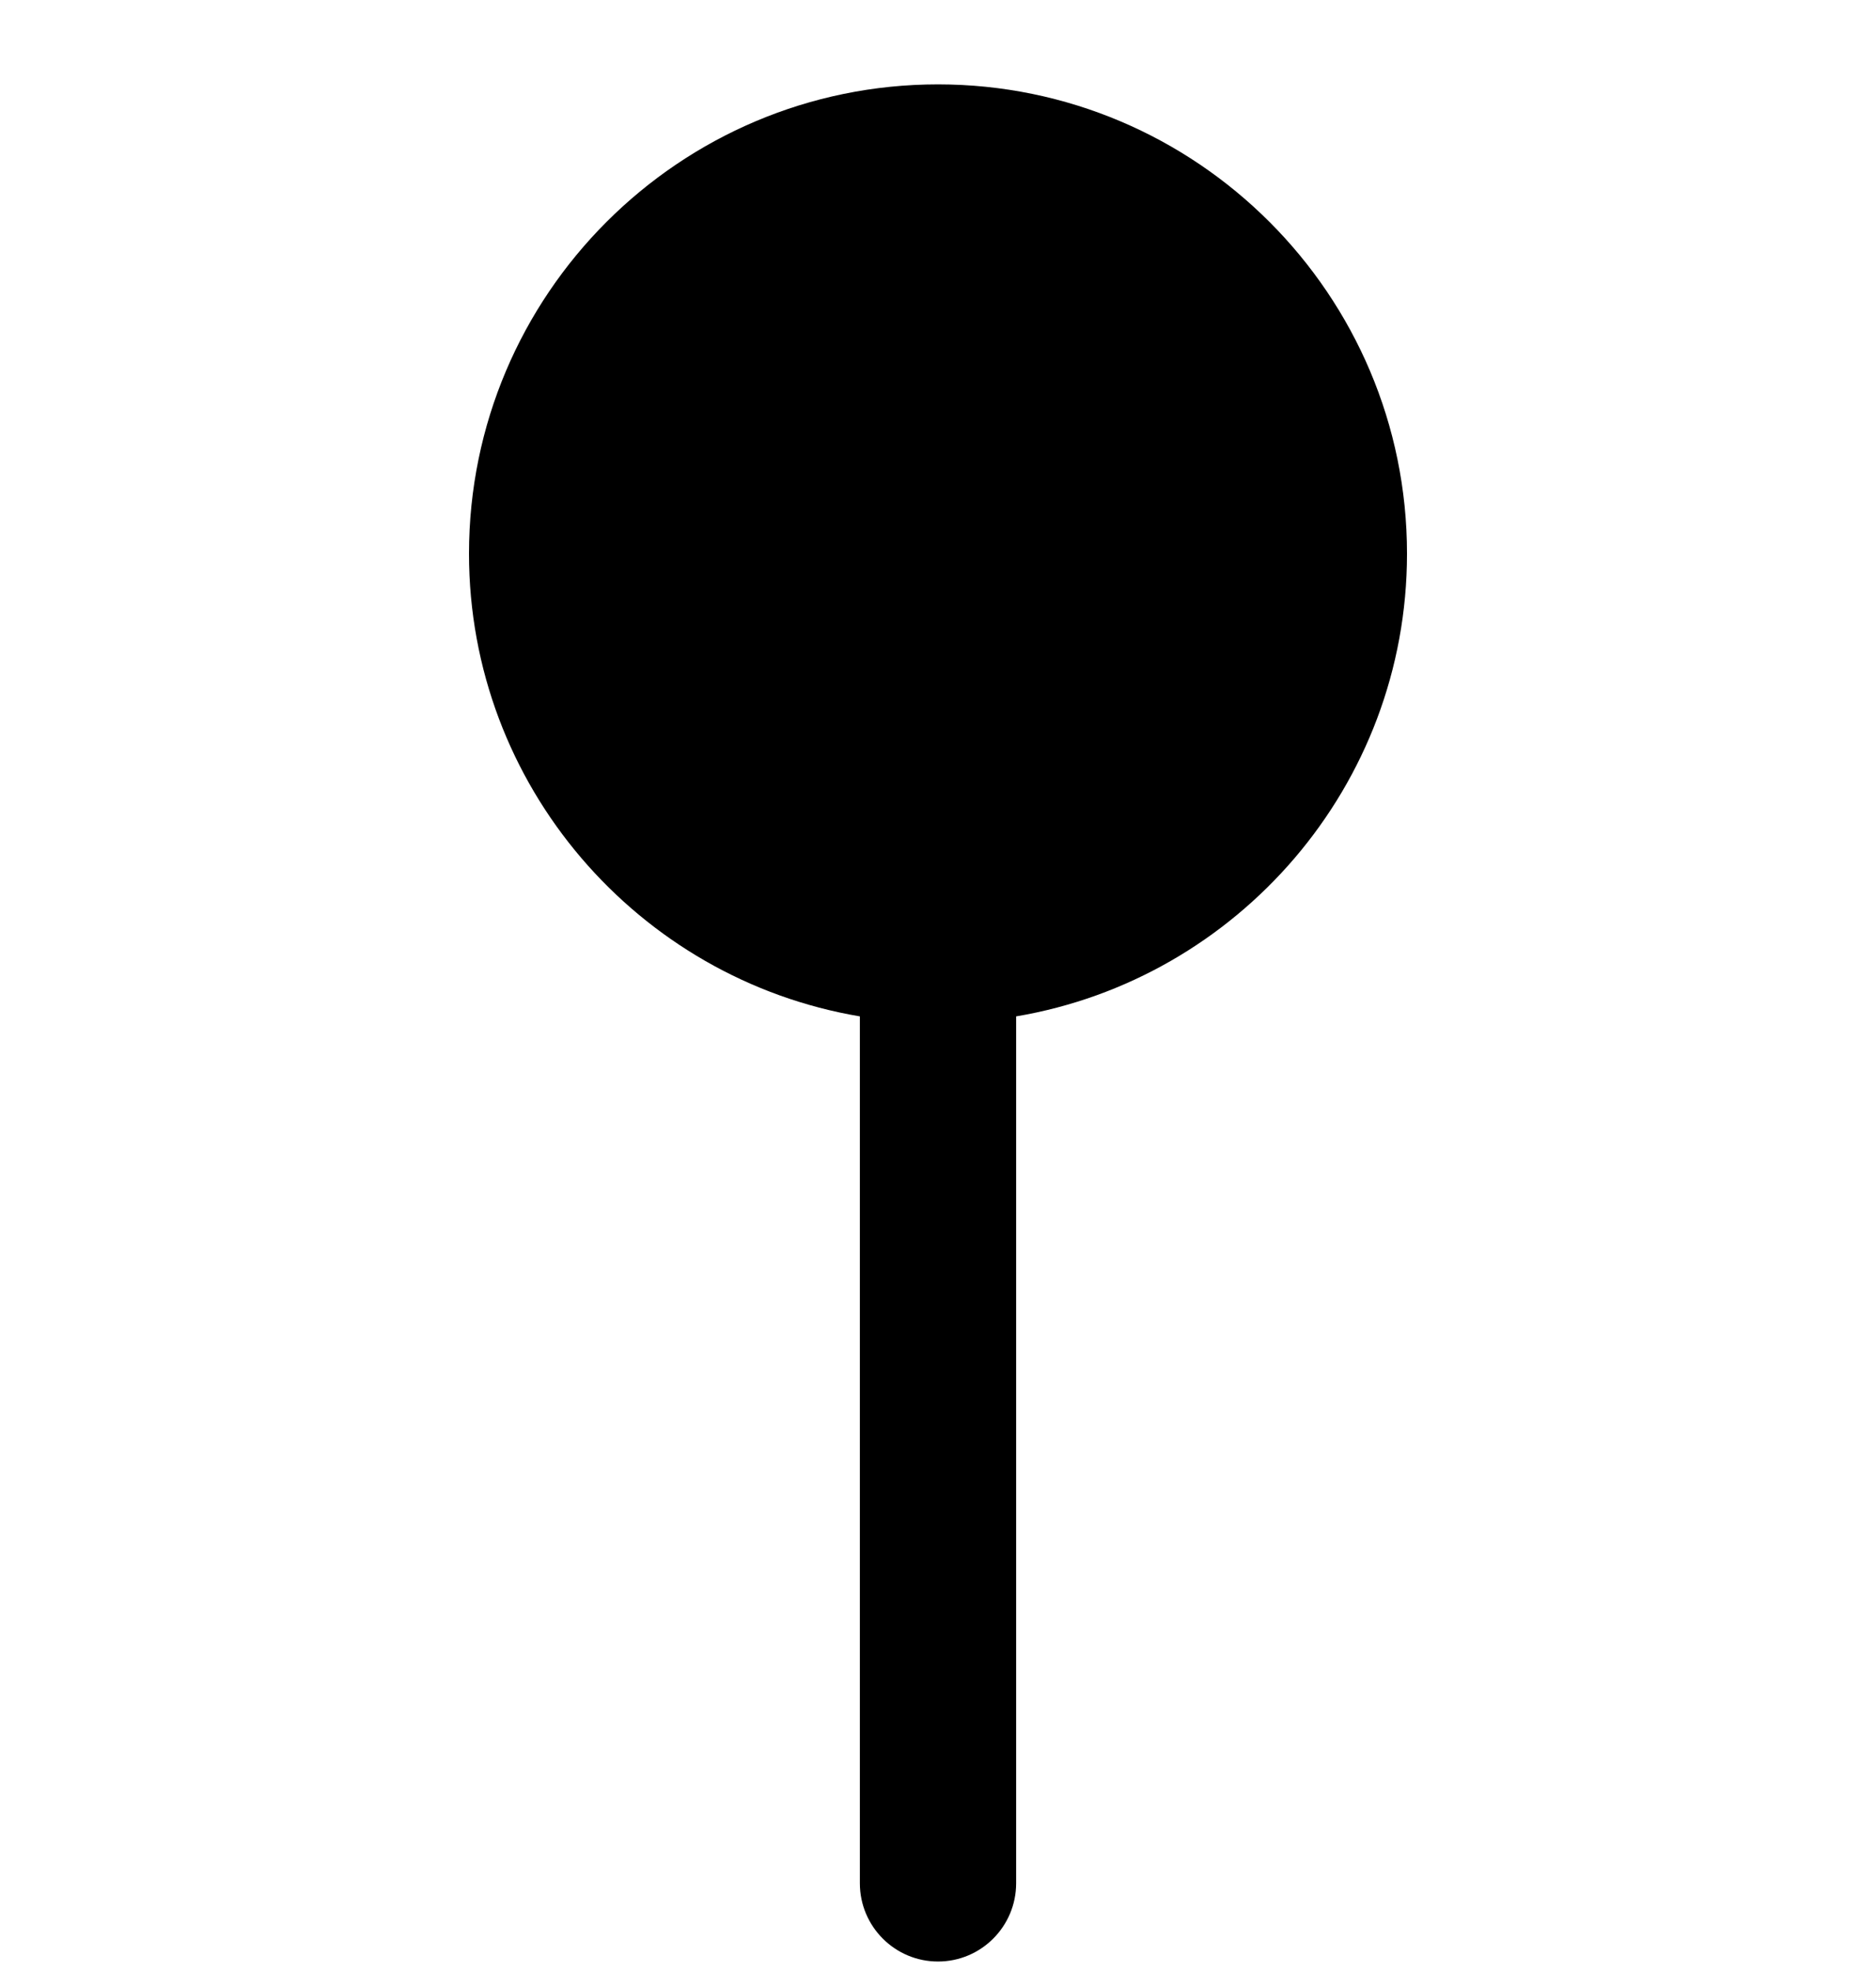 <svg width="20" height="21" viewBox="0 0 20 21" fill="none" xmlns="http://www.w3.org/2000/svg">
<g clip-path="url(#clip0_165_1880)">
<g clip-path="url(#clip1_165_1880)">
<path d="M15 5.899C15 3.141 12.758 0.899 10 0.899C7.242 0.899 5 3.141 5 5.899C5 8.372 6.805 10.431 9.167 10.829V20.065C9.167 20.525 9.54 20.899 10 20.899C10.46 20.899 10.833 20.525 10.833 20.065V10.829C13.195 10.431 15 8.372 15 5.899Z" fill="black"/>
</g>
</g>
<defs>
<clipPath id="clip0_165_1880">
<rect width="20" height="20" fill="white" transform="translate(0 0.899)"/>
</clipPath>
<clipPath id="clip1_165_1880">
<rect width="20" height="20" fill="white" transform="translate(0 0.899)"/>
</clipPath>
</defs>
</svg>
